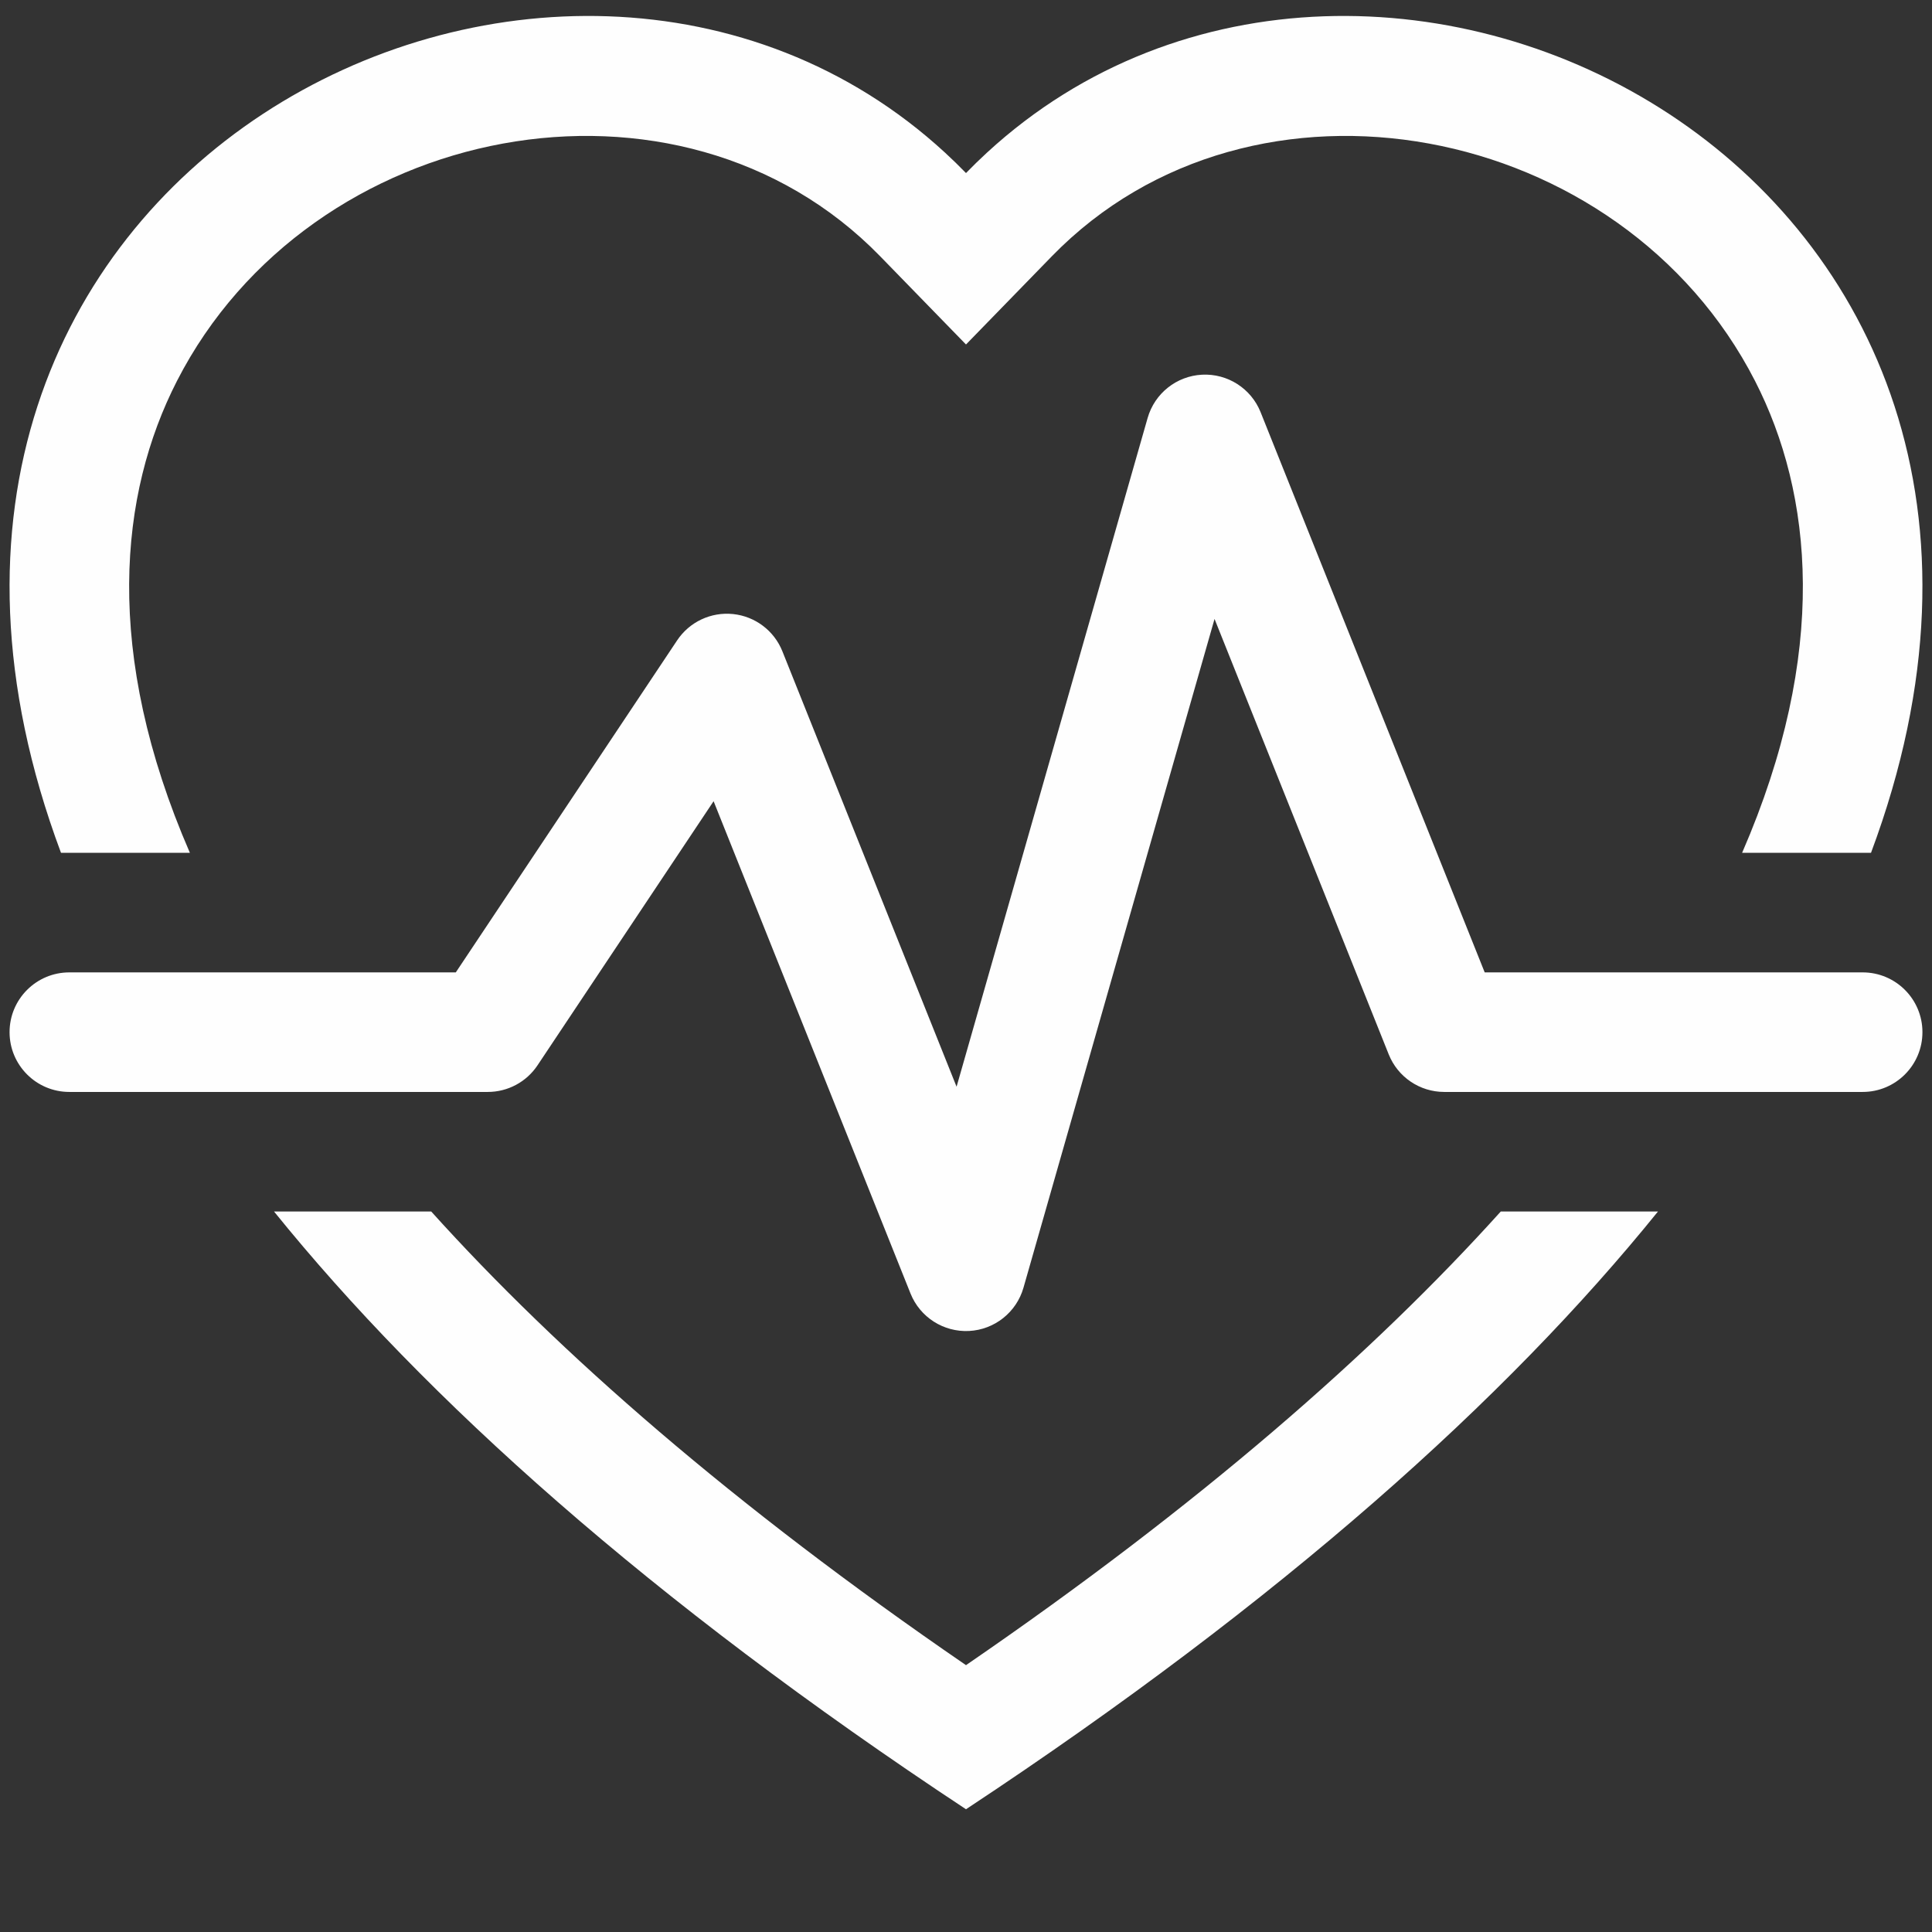 <svg width="101" height="101" viewBox="0 0 101 101" fill="none" xmlns="http://www.w3.org/2000/svg">
<rect x="0" y="0" width="101" height="101" fill="#333333" stroke="none"/>
<path d="M50.5 18.009L46.02 13.405C35.493 2.584 16.213 6.32 9.252 19.914C6.236 25.805 5.374 34.101 9.927 44.584H3.189C-10.113 8.977 29.216 -10.602 49.402 7.978C49.775 8.321 50.141 8.677 50.5 9.047C50.859 8.677 51.225 8.321 51.598 7.978C71.784 -10.602 111.113 8.977 97.811 44.584H91.073C95.626 34.101 94.764 25.805 91.748 19.914C84.787 6.32 65.507 2.584 54.98 13.405L50.5 18.009Z" fill="#FEFEFE"/>
<path d="M14.325 63.334H22.543C29.207 70.729 38.321 78.696 50.5 87.05C62.679 78.696 71.793 70.729 78.457 63.334H86.675C78.767 73.124 67.052 83.647 50.5 94.584C33.948 83.647 22.233 73.124 14.325 63.334Z" fill="#FEFEFE"/>
<path d="M65.901 21.548C65.405 20.308 64.175 19.52 62.84 19.588C61.506 19.656 60.362 20.566 59.995 21.851L50.007 56.811L40.901 34.048C40.471 32.971 39.478 32.221 38.324 32.101C37.169 31.981 36.044 32.51 35.4 33.475L23.828 50.834H3.625C1.899 50.834 0.5 52.233 0.5 53.959C0.5 55.685 1.899 57.084 3.625 57.084H25.5C26.545 57.084 27.521 56.562 28.1 55.692L37.305 41.885L47.599 67.62C48.095 68.86 49.325 69.648 50.66 69.58C51.994 69.512 53.138 68.602 53.505 67.317L63.493 32.357L72.599 55.12C73.073 56.306 74.222 57.084 75.5 57.084H97.375C99.101 57.084 100.5 55.685 100.5 53.959C100.5 52.233 99.101 50.834 97.375 50.834H77.616L65.901 21.548Z" fill="#FEFEFE"/>
</svg>
